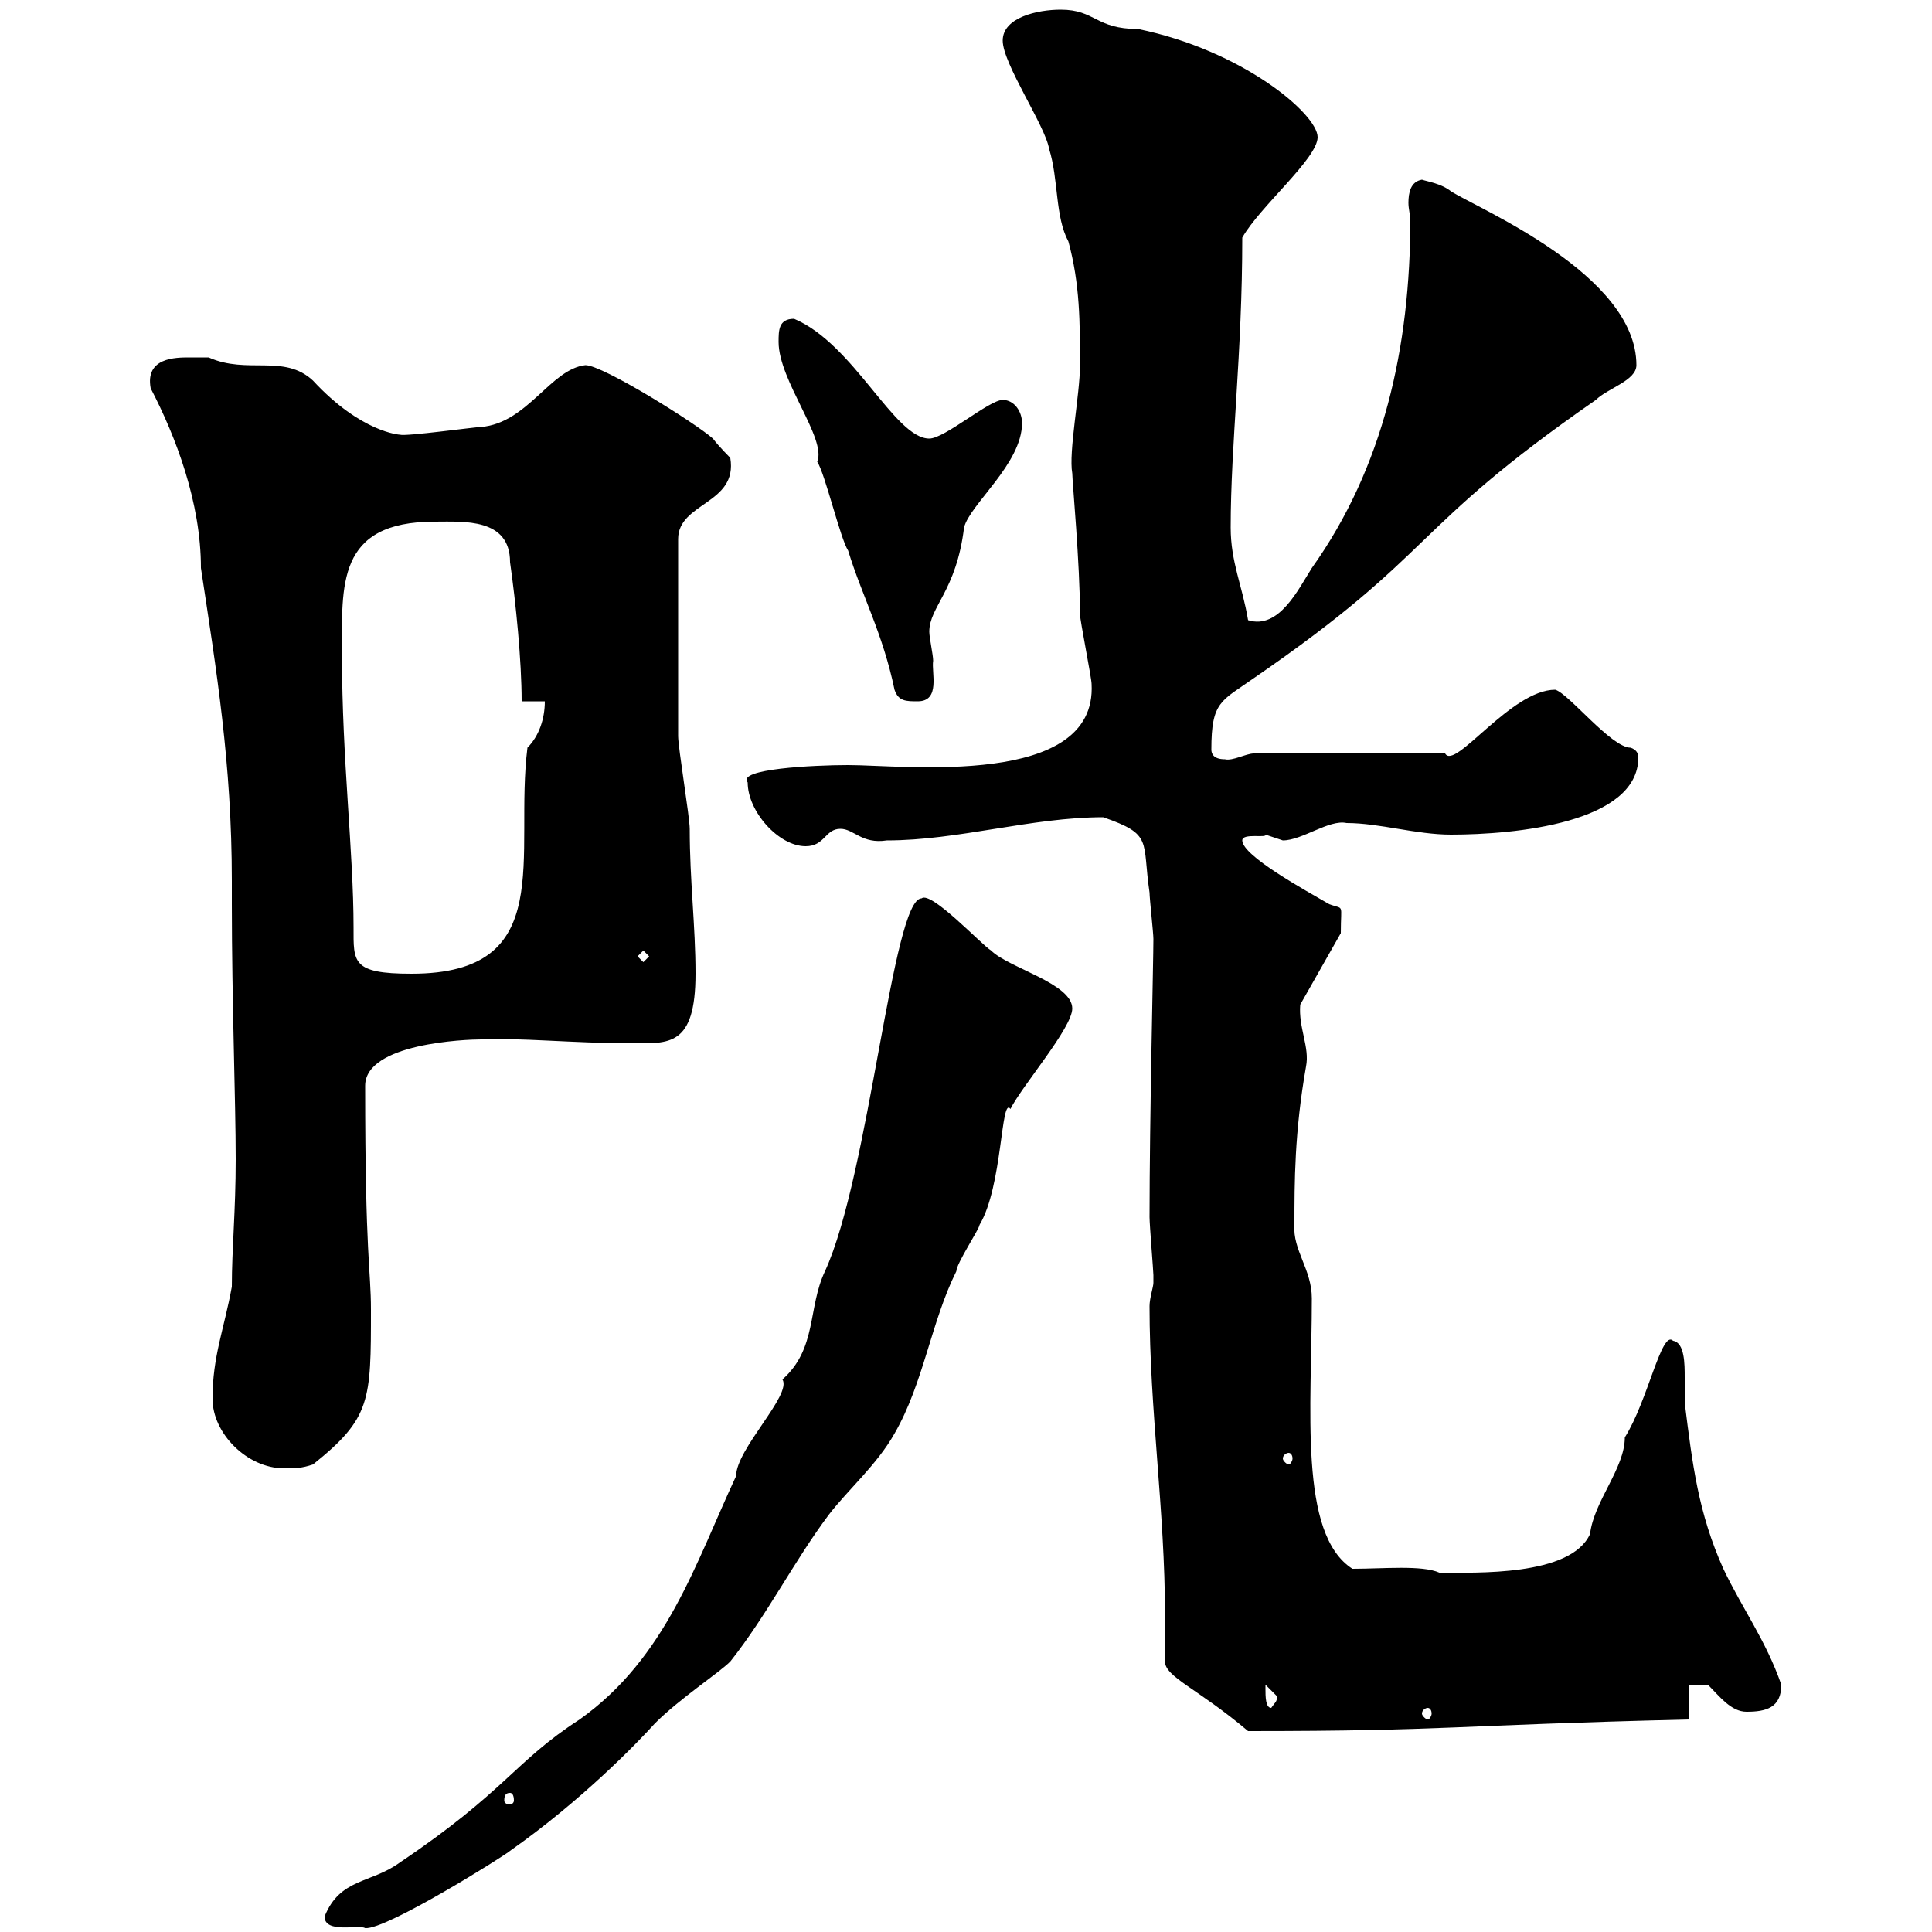 <svg xmlns="http://www.w3.org/2000/svg" xmlns:xlink="http://www.w3.org/1999/xlink" width="300" height="300"><path d="M50.40 297.60C50.40 300.30 55.80 298.80 56.70 299.40C60 299.70 78.60 288 79.20 287.40C90.30 279.60 99 270.60 101.70 267.60C105.60 263.70 111.60 259.80 113.40 258C119.10 250.80 123.30 242.40 128.70 235.20C131.70 231.30 136.20 227.40 138.90 222.60C143.40 214.80 144.60 205.20 148.50 197.40C148.50 196.20 152.10 190.80 152.10 190.20C155.70 184.20 155.40 170.10 156.90 172.20C158.70 168.60 166.50 159.60 166.50 156.60C166.50 152.70 156.60 150.30 153.90 147.60C152.40 146.70 144.60 138.30 143.10 139.50C138.60 139.50 135 182.40 128.10 197.40C125.40 203.10 126.90 209.40 121.50 214.20C123 216.60 114.30 225 114.30 229.20C108 242.70 103.50 257.40 90 267C79.80 273.60 78.60 278.10 62.10 289.20C57.60 292.50 52.80 291.60 50.40 297.60ZM79.20 278.40C79.50 278.40 79.80 278.70 79.80 279.60C79.80 279.90 79.50 280.20 79.20 280.20C78.60 280.20 78.30 279.90 78.30 279.60C78.30 278.70 78.60 278.40 79.20 278.40ZM180.90 258C180.90 260.40 186 262.20 193.80 268.80C225 268.80 225 267.90 262.20 267L262.20 261.60L265.20 261.60C267 263.40 268.80 265.80 271.20 265.80C274.20 265.80 276.60 265.20 276.60 261.60C274.20 254.70 270.60 249.90 267.60 243.60C263.70 234.90 262.80 227.40 261.60 217.80C261.60 217.20 261.60 215.70 261.60 213.90C261.60 211.80 261.60 208.50 259.80 208.20C258 206.40 255.90 217.50 252.30 223.20C252.30 228 247.50 233.10 246.90 238.20C243.90 244.80 229.20 244.20 223.50 244.20C220.80 243 214.80 243.60 210 243.60C201.60 238.20 203.70 218.70 203.70 201.60C203.70 197.10 200.70 194.10 201 190.20C201 183.60 201 175.80 202.80 165.60C203.40 162.60 201.60 159.60 201.90 156L208.20 144.90C208.20 140.10 208.80 141.30 206.40 140.40C202.80 138.30 192.90 132.90 192.90 130.50C192.90 129.30 196.80 130.20 196.50 129.60C196.50 129.60 199.20 130.50 199.20 130.50C202.20 130.50 206.40 127.20 209.10 127.80C214.20 127.80 219.90 129.60 225.30 129.60C235.20 129.60 254.40 127.80 254.40 117.60C254.40 117 254.10 116.40 253.20 116.10C250.20 116.10 243.60 107.70 241.50 107.10C234.60 107.10 225.90 119.70 224.40 117L194.70 117C193.50 117 191.40 118.20 190.20 117.90C188.40 117.90 188.10 117 188.10 116.40C188.10 108.90 189.60 108.90 194.70 105.30C223.50 85.50 218.40 82.50 247.80 62.10C249.60 60.30 254.10 59.10 254.10 56.70C254.10 42.60 229.50 32.40 225.30 29.70C223.80 28.50 221.70 28.20 220.80 27.90C219 28.20 218.70 30 218.70 31.50C218.70 32.40 219 33.60 219 33.90C219 54 214.80 72.60 203.70 88.20C201.60 91.50 198.60 97.80 193.80 96.30C192.90 90.90 191.10 87.30 191.10 81.90C191.10 69 192.90 54.90 192.90 36.90C195.60 32.10 204.60 24.60 204.60 21.30C204.60 17.70 192.90 7.80 176.70 4.50C170.10 4.50 170.10 1.50 164.70 1.50C161.10 1.50 155.70 2.70 155.70 6.30C155.70 9.90 162.30 19.50 162.90 23.10C164.40 27.90 163.80 33.60 165.90 37.50C167.70 44.10 167.70 50.10 167.70 56.70C167.70 61.20 165.90 70.20 166.50 73.50C166.50 74.70 167.70 87.60 167.70 95.40C167.70 96.30 169.50 105.30 169.50 106.20C170.40 122.40 140.40 118.80 131.70 118.80C126.30 118.80 114.30 119.40 116.10 121.50C116.10 126 120.90 131.40 125.10 131.40C128.10 131.40 128.10 128.70 130.50 128.70C132.60 128.70 133.80 131.10 137.70 130.50C148.80 130.50 160.20 126.90 171.30 126.90C179.10 129.60 177.30 130.50 178.50 138.60C178.50 139.50 179.10 144.90 179.10 145.80C179.10 149.10 178.50 173.70 178.50 189C178.50 190.20 179.10 197.40 179.10 198C179.10 198 179.10 198 179.10 199.20C179.10 199.80 178.50 201.60 178.50 202.80C178.50 219 180.90 234.60 180.90 250.80C180.90 252.90 180.90 255.30 180.90 258ZM221.70 265.20C222 265.20 222.30 265.50 222.30 266.10C222.30 266.40 222 267 221.70 267C221.40 267 220.80 266.40 220.80 266.10C220.80 265.50 221.40 265.20 221.70 265.20ZM196.50 262.20C196.50 262.20 196.50 261.60 196.50 261.60C196.50 261.60 198.30 263.40 198.30 263.40C198.30 264.30 198 264.30 197.40 265.20C196.50 265.20 196.50 263.40 196.50 262.20ZM33 217.20C33 222.60 38.40 228 44.10 228C45.90 228 46.80 228 48.60 227.40C57.60 220.20 57.60 217.50 57.60 203.40C57.60 197.10 56.70 195.30 56.70 168.60C56.70 162 72.30 161.40 74.70 161.40C80.40 161.10 89.10 162 98.10 162C103.80 162 108 162.60 108 151.20C108 143.70 107.10 136.80 107.10 128.70C107.10 126.90 105.30 116.10 105.30 114.30C105.30 107.70 105.30 94.80 105.30 83.70C105.30 78 114.60 78.30 113.40 71.10C113.40 71.10 111.60 69.30 110.70 68.10C108 65.70 93.60 56.70 90.90 56.70C85.50 57.30 81.90 65.70 74.70 66.30C73.80 66.30 63 67.80 62.10 67.50C62.10 67.50 56.10 67.20 48.60 59.10C44.10 54.90 38.40 58.20 32.40 55.50C32.40 55.50 30.60 55.50 29.40 55.50C27.30 55.50 22.50 55.50 23.40 60.30C27.30 67.80 31.20 78 31.20 88.20C33.60 104.10 36 118.50 36 136.80L36 140.40C36 155.40 36.60 171 36.60 180C36.60 188.10 36 193.80 36 199.80C34.80 206.40 33 210.60 33 217.20ZM200.10 225.60C200.40 225.60 200.70 225.90 200.70 226.50C200.70 226.80 200.40 227.40 200.10 227.40C199.80 227.40 199.20 226.80 199.20 226.50C199.20 225.90 199.80 225.60 200.10 225.60ZM53.10 101.70C53.10 90.90 52.20 81 67.50 81C72 81 79.20 80.40 79.20 87.30C80.10 93.60 81 102.60 81 108.90L84.60 108.90C84.60 111.60 83.70 114.30 81.90 116.10C79.80 132.90 86.70 151.20 63.90 151.20C54.60 151.20 54.90 149.40 54.90 144C54.90 132.30 53.10 117.90 53.10 101.70ZM99 148.50L99.90 147.60L100.80 148.50L99.90 149.40ZM120.90 53.10C120.90 59.10 128.40 68.10 126.90 71.70C128.10 73.50 130.50 83.70 131.70 85.50C133.80 92.40 137.10 98.40 138.90 107.10C139.50 108.90 140.70 108.90 142.50 108.90C146.10 108.90 144.60 104.40 144.90 102.60C144.90 101.70 144.30 99 144.30 98.10C144.30 94.20 148.50 91.80 149.70 81.90C150.60 78.30 158.70 72 158.70 65.70C158.70 63.90 157.50 62.10 155.70 62.10C153.60 62.10 146.70 68.10 144.30 68.10C138.90 68.10 132.60 53.40 123.30 49.50C120.90 49.50 120.90 51.30 120.90 53.10Z"/></svg>